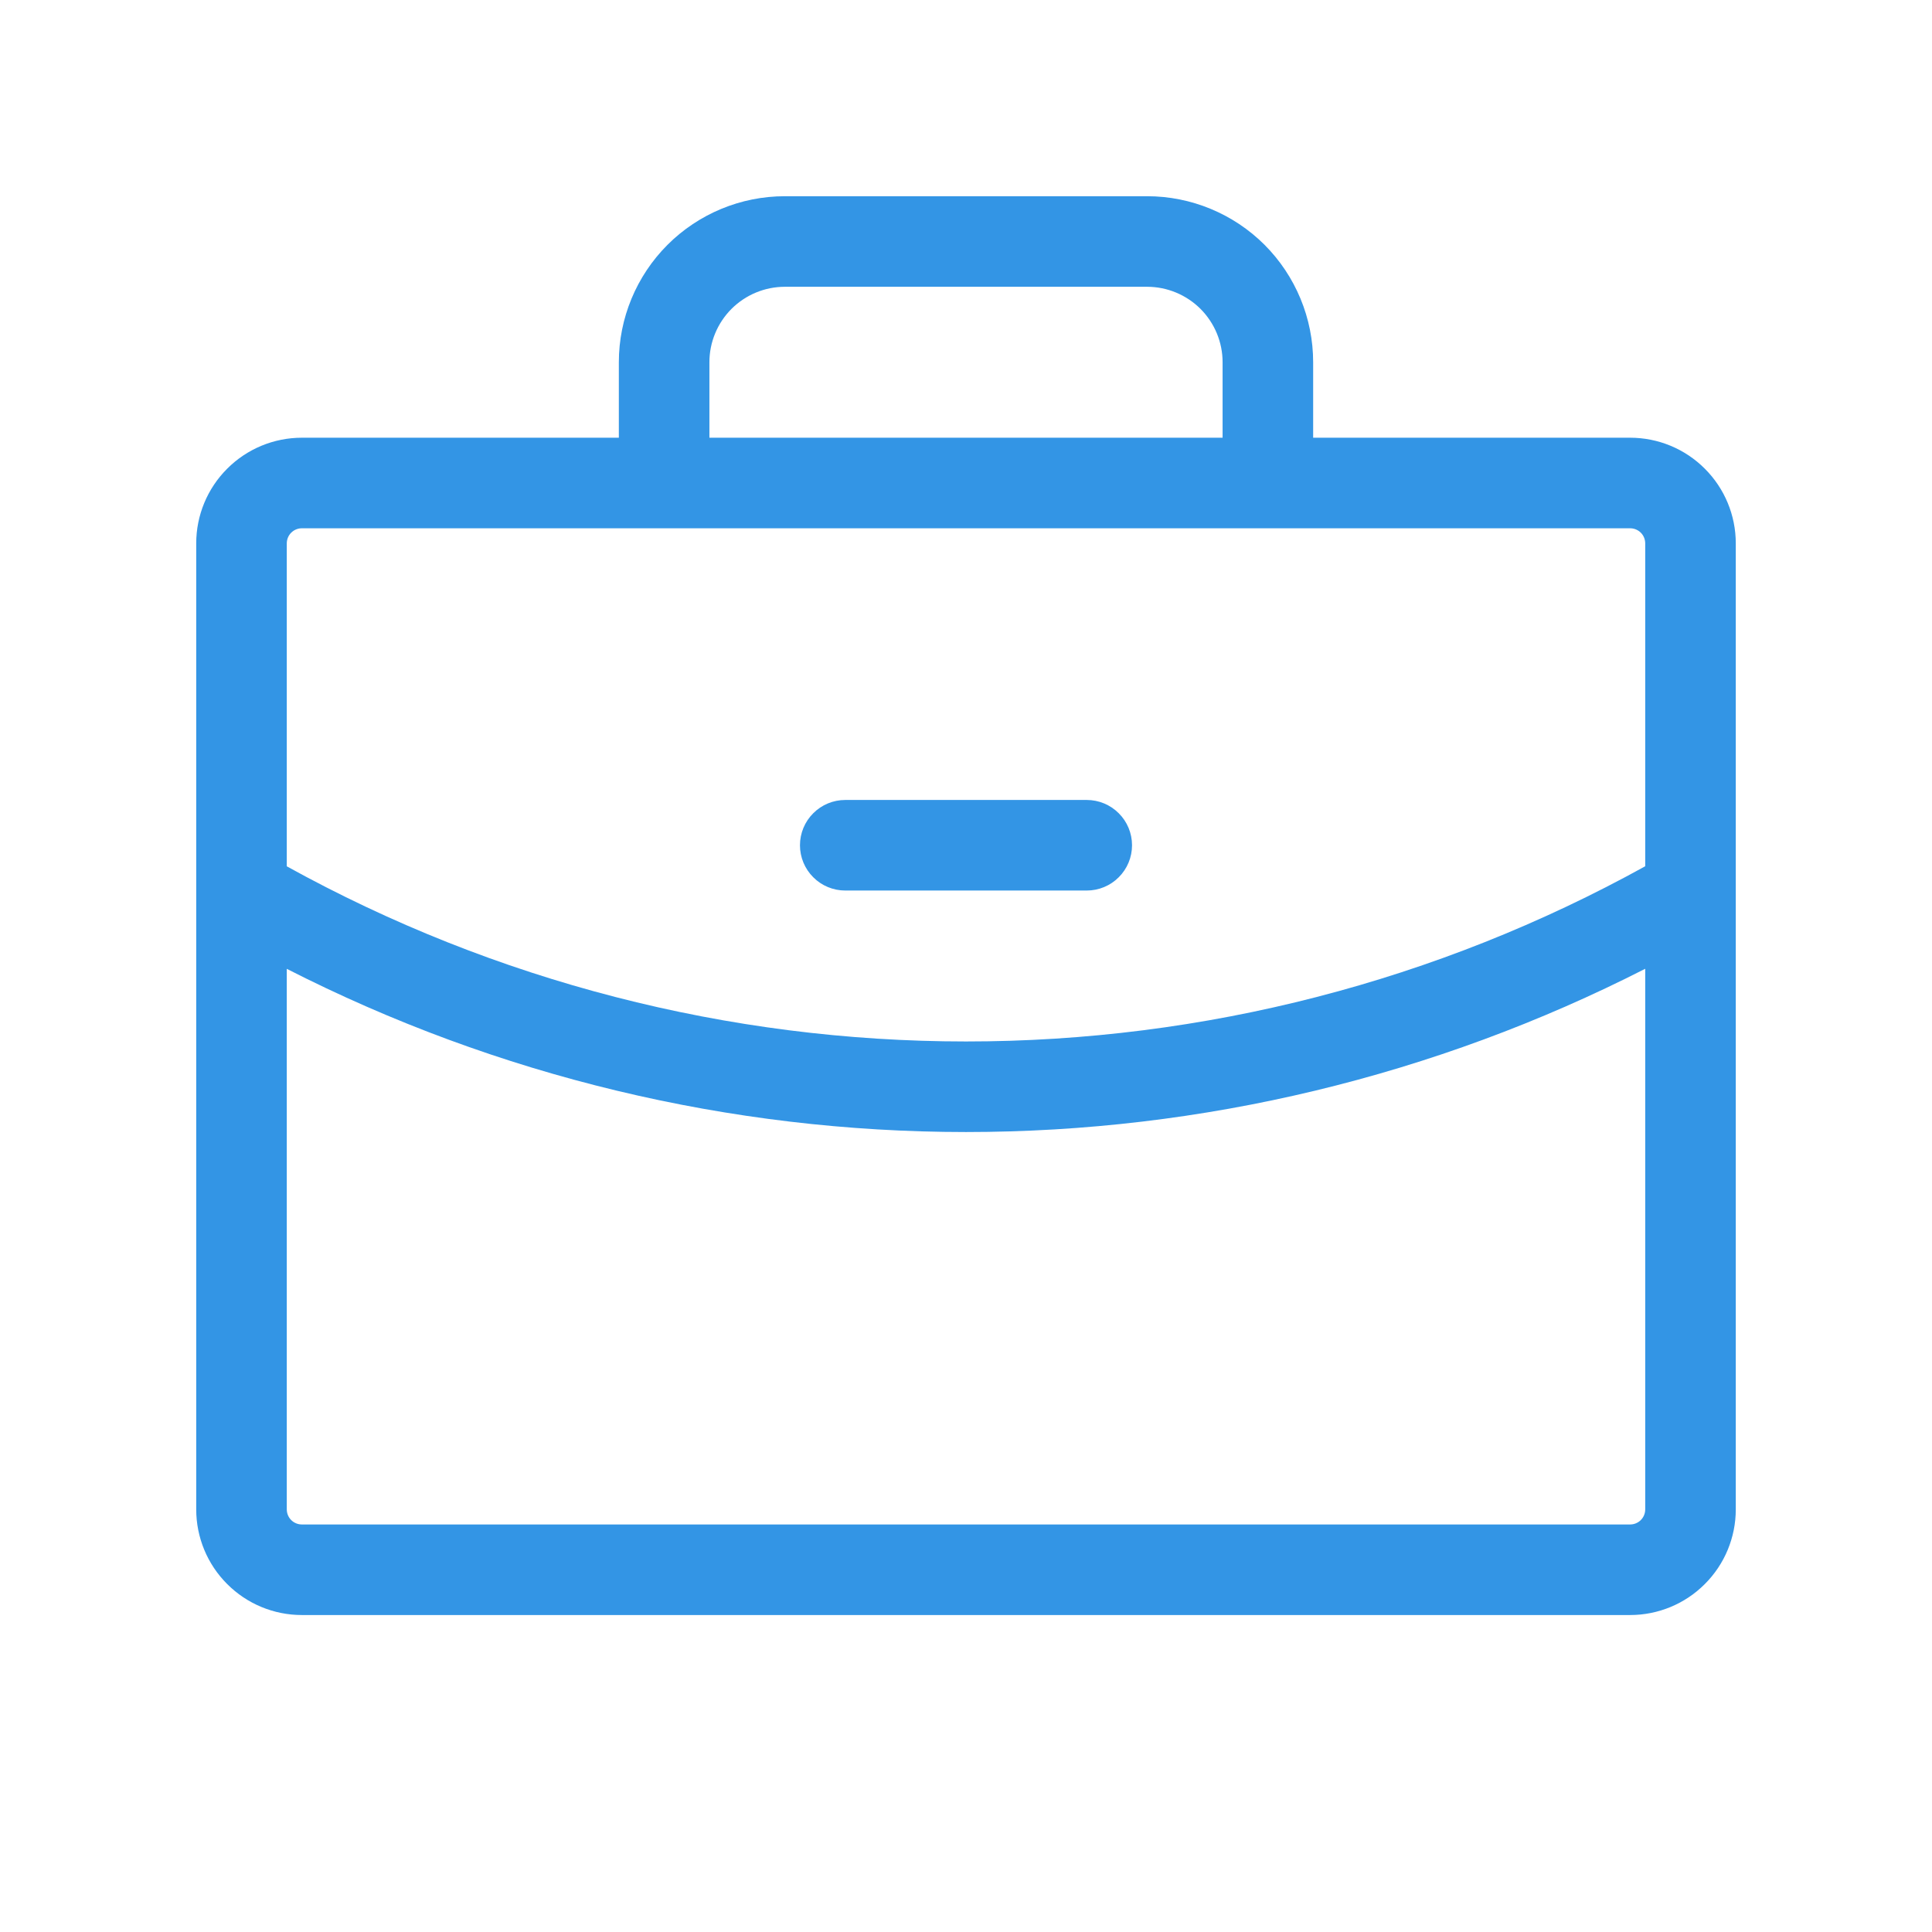<svg width="32" height="32" viewBox="0 0 32 32" fill="none" xmlns="http://www.w3.org/2000/svg">
<path d="M13.25 14C13.25 13.801 13.329 13.61 13.47 13.47C13.61 13.329 13.801 13.25 14 13.25H18C18.199 13.25 18.39 13.329 18.53 13.47C18.671 13.61 18.75 13.801 18.75 14C18.75 14.199 18.671 14.39 18.53 14.53C18.39 14.671 18.199 14.75 18 14.75H14C13.801 14.75 13.61 14.671 13.47 14.53C13.329 14.39 13.25 14.199 13.25 14ZM28.75 9V25C28.75 25.464 28.566 25.909 28.237 26.237C27.909 26.566 27.464 26.75 27 26.75H5C4.536 26.75 4.091 26.566 3.763 26.237C3.434 25.909 3.25 25.464 3.25 25V9C3.25 8.536 3.434 8.091 3.763 7.763C4.091 7.434 4.536 7.25 5 7.25H10.25V6C10.25 5.271 10.54 4.571 11.056 4.055C11.571 3.54 12.271 3.25 13 3.25H19C19.729 3.25 20.429 3.54 20.945 4.055C21.46 4.571 21.75 5.271 21.75 6V7.25H27C27.464 7.25 27.909 7.434 28.237 7.763C28.566 8.091 28.75 8.536 28.75 9ZM11.75 7.25H20.25V6C20.25 5.668 20.118 5.351 19.884 5.116C19.649 4.882 19.331 4.75 19 4.75H13C12.668 4.75 12.351 4.882 12.116 5.116C11.882 5.351 11.75 5.668 11.75 6V7.25ZM4.75 9V14.349C8.194 16.252 12.065 17.25 16 17.25C19.935 17.251 23.806 16.252 27.25 14.348V9C27.25 8.934 27.224 8.87 27.177 8.823C27.13 8.776 27.066 8.75 27 8.75H5C4.934 8.75 4.87 8.776 4.823 8.823C4.776 8.87 4.75 8.934 4.75 9ZM27.25 25V16.046C23.766 17.823 19.911 18.75 16 18.75C12.089 18.75 8.234 17.824 4.75 16.047V25C4.75 25.066 4.776 25.13 4.823 25.177C4.87 25.224 4.934 25.25 5 25.25H27C27.066 25.25 27.13 25.224 27.177 25.177C27.224 25.13 27.25 25.066 27.25 25Z" fill="#3395E5"/>
</svg>
